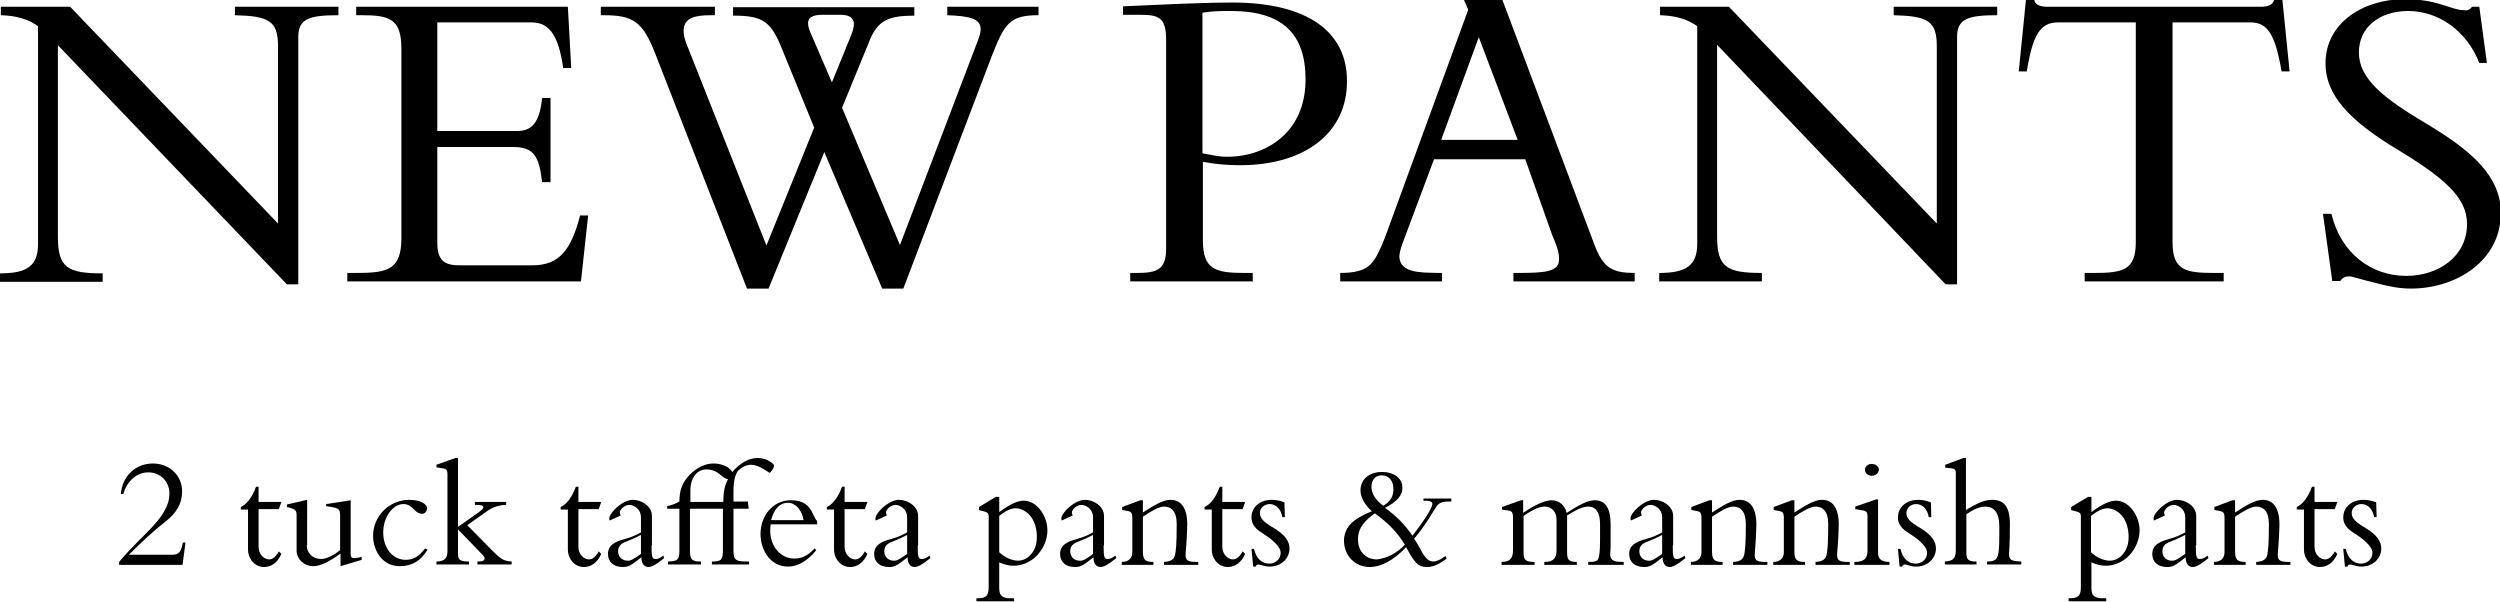 <?xml version="1.0" encoding="utf-8"?>
<!-- Generator: Adobe Illustrator 28.3.0, SVG Export Plug-In . SVG Version: 6.00 Build 0)  -->
<svg version="1.1" id="レイヤー_1" xmlns="http://www.w3.org/2000/svg" xmlns:xlink="http://www.w3.org/1999/xlink" x="0px"
	 y="0px" viewBox="0 0 591.7 142.4" style="enable-background:new 0 0 591.7 142.4;" xml:space="preserve">
<g>
	<g>
		<path d="M16.6,1.6l49.2,51.3v-42c0-6-2.2-7.1-10.2-7.3v-2h24.5v2c-6.8,0-9.5,0.8-9.5,5.1v58.6h-2.7L13.7,10.7v45.3
			c0,7.4,2.3,8.7,10.6,8.7v2H0v-2c6.3,0,9-1.7,9-6.9V6.2C6.8,4.6,4,3.7,0.2,3.6v-2H16.6z"/>
		<path d="M134.4,1.6l0.8,14.5h-1.9c-1.1-7.6-3.2-10.8-7.5-10.8h-22.3V31h18.9c3.2,0,5.3-1.6,5.9-7.8h2v19.9h-2
			c-0.7-6.3-2.1-8.3-6.8-8.3h-18v22.6c0,4.3,1.7,5.4,5.3,5.4h17.2c6.5,0,9.2-3.8,11.3-11.8h1.9l-1.7,15.6H82.2v-2h2.2
			c7.2,0,10.6-0.7,10.6-8.2V11.5c0-7-2.8-7.9-9.3-7.9h-1.4v-2H134.4z"/>
		<path d="M169.2,1.6v2h-1c-3.7,0-6.4,0.6-6.4,3.7c0,0.8,0.2,1.8,0.6,2.9l19,47.9l11.3-27.9l-7.9-19.3c-2.5-6.1-4.7-7.2-11.3-7.2v-2
			h42.9v2c-6,0-8.6,1.1-10.5,5.7l-6.6,16.1L213,58l16.5-43.3c2-5.3,2.6-6.5,2.6-7.8c0-2.5-2.6-3.1-7.9-3.3v-2h21.6v2
			c-6.8,0-8,1.9-11,9.5l-21,55.2h-5L195.1,36l-13.2,32.3h-5.1L155.2,13c-3-7.8-5.2-9.4-12.3-9.4h-0.7v-2H169.2z M196.9,19.5
			l4.6-11.3c1-2.5,1.1-4.7-2.6-4.7h-4.2c-3.8,0-4,1.7-2.8,4.4L196.9,19.5z"/>
		<path d="M293.5,39.1c-2.9,0-5.5-0.2-8.8-0.8v18.6c0,6.9,3,7.7,9.8,7.7h2v2h-29v-2h1.5c4.6,0,7-0.6,7-5.7V9.5c0-5.5-1.8-6-6.4-6
			h-3.8v-2l13.5-0.6c3.3-0.1,7.8-0.3,12.4-0.3c17.7,0,27.1,6.9,27.1,18.5C318.9,31.4,308.9,39.1,293.5,39.1z M284.7,36.3
			c1.7,0.3,3.7,0.8,5.7,0.8c5.1,0,10-1.7,13.5-5.1s5.1-8,5.1-13.2c0-10.8-5.5-16.2-17.6-16.2c-2.2,0-4.4,0-6.8,0.4V36.3z"/>
		<path d="M355.6,0l21.8,58c2.1,5.5,4.3,6.6,9.5,6.6v2h-28.7v-2h0.9c6.4,0,9.9-0.2,9.9-3.2c0-2-0.7-3.6-1.6-5.7L361,37.7h-21.6
			L331.8,58c-0.3,0.9-0.6,2-0.6,2.7c0.1,4,5.2,3.8,9.1,3.9h1v2h-24.1v-2c5.5,0,7.1-1.5,8.5-3.8c1-1.8,1.9-4,2.5-5.7l19.3-52.8
			L346.5,0H355.6z M341.1,33.1h18.1L350,8.8L341.1,33.1z"/>
		<path d="M409.2,1.6l49.2,51.3v-42c0-6-2.2-7.1-10.2-7.3v-2h24.5v2c-6.8,0-9.5,0.8-9.5,5.1v58.6h-2.7l-54.1-56.7v45.3
			c0,7.4,2.3,8.7,10.6,8.7v2h-24.3v-2c6.3,0,9-1.7,9-6.9V6.2c-2.2-1.6-5-2.5-8.8-2.6v-2H409.2z"/>
		<path d="M479.5,0h2c0.1,1.3,1.9,1.6,3,1.6h50.7c1.1,0,2.8-0.3,3-1.6h2l1.7,16.9H540c-1.5-8.8-3.3-11.6-7.4-11.6h-18.4v52
			c0,6.6,2.9,7.3,9.8,7.3h2.3v2h-32.9v-2h2.3c6.8,0,9.8-0.7,9.8-7.3v-52h-18.4c-4.2,0-6,2.9-7.4,11.6h-1.9L479.5,0z"/>
		<path d="M585.1,1.6h1.7l1.8,13.3h-1.8c-2.9-7.5-9.6-12.3-16.8-12.3c-7,0-11.7,4-11.7,9.8c0,6.3,5.9,10.9,16.2,17
			c10.3,6.2,17.4,12.2,17.4,21c0,11.3-10.5,17.9-21.3,17.9c-2.7,0-5.3-0.5-8.6-1.4c-3-0.7-5.3-1.5-6-1.5c-0.8,0-1.6,0.3-2.1,1.1H552
			l-2.2-15.9h2c2.2,9.3,9.4,14.7,17.7,14.7c7.5,0,14.4-4.5,14.4-12.3c0-6.3-5.5-11-16.8-17.8c-11.2-6.8-16.7-12.8-16.7-20.2
			c0-9.7,9.1-15.2,18.7-15.2c8,0,11,2.6,14,2.6C584,2.6,584.5,2.3,585.1,1.6z"/>
	</g>
	<g>
		<path d="M39.1,123.5c-2.7,2.1-5.5,4.7-8.6,7.8h10.1c1.7,0,2.2-0.5,2.7-2.9h0.6l-0.7,5.3h-15V133c1-1.3,3.2-3.6,6.7-7.1
			c3.5-3.5,5.2-6.2,5.2-9.1c0-2.8-2.1-5-5-5c-2.6,0-5,1.9-5.9,5.1h-0.6c0.4-4.4,3.6-7.2,7.6-7.2c3.9,0,6.9,2.8,6.9,6.6
			C43.1,119.2,41.8,121.4,39.1,123.5z"/>
		<path d="M61.2,115.1v3.7h5.4l-0.6,1.7h-4.8v8.9c0,1.8,1.3,3,2.5,3c0.8,0,1.6-0.6,2.3-1.9l0.6,0.6c-0.9,2-2.3,3.1-4.1,3.1
			c-2.2,0-3.8-1.9-3.8-4.2v-9.4H57v-0.6c1.5-0.7,2.7-2.4,3.6-4.8H61.2z"/>
		<path d="M72.6,129c0,2,1.5,3.3,3.4,3.3c1.2,0,2.9-0.8,4.5-2.1V122c0-1.6-0.5-1.7-2-2l-1.3-0.2v-0.5l5.8-0.9v12.7
			c0,0.6,0.1,1,0.9,1c0.5,0,1.3-0.2,1.7-0.3v0.7l-5,1.5v-3c-2.7,2-4.9,3-6.4,3c-2.2,0-4-1.6-4-3.7V122c0-1.1-0.2-1.4-1.5-1.8
			l-0.8-0.2v-0.6l4.8-1.1V129z"/>
		<path d="M99.9,121.6c-0.9,0-1.5-0.6-2-1.1c-0.6-0.6-1.3-1.2-2.4-1.2c-2.6,0-4.8,3.2-4.8,6.7c0,3.8,2.3,6.5,5.3,6.5
			c1.8,0,3.2-0.8,4.6-2.7l0.6,0.3c-1.6,2.6-3.6,3.9-6.6,3.9c-4.2,0-6.3-3.8-6.3-7.2c0-4.6,3.8-8.5,8.6-8.5c2.4,0,4.2,0.9,4.2,2.1
			C100.9,121.2,100.5,121.6,99.9,121.6z"/>
		<path d="M107.8,108.4h0.6v16.3l5.1-3.6c0.5-0.4,0.9-0.7,0.9-1c0-0.6-0.9-0.6-2-0.6v-0.7h7.4v0.7c-1.6,0-3.2,0.5-4.7,1.6l-4.5,3.2
			l5.7,5.8c2.1,2.1,2.8,2.7,4.8,2.8v0.7H113v-0.7c1.2,0,1.7-0.2,1.7-0.7c0-0.3-0.2-0.6-0.6-1l-5.7-5.9v5.7c0,1.4,0.3,1.9,2.6,1.9
			v0.7h-7.7v-0.7c2.1,0,2.6-1,2.6-2.4v-18.3c0-1.5-0.6-1.2-2.6-1.6V110L107.8,108.4z"/>
		<path d="M136.9,115.1v3.7h5.4l-0.6,1.7h-4.8v8.9c0,1.8,1.3,3,2.5,3c0.8,0,1.6-0.6,2.3-1.9l0.6,0.6c-0.9,2-2.3,3.1-4.1,3.1
			c-2.2,0-3.8-1.9-3.8-4.2v-9.4h-1.7v-0.6c1.5-0.7,2.7-2.4,3.6-4.8H136.9z"/>
		<path d="M154.2,129.1c0,2.9,0.2,3.2,1,3.2c0.4,0,0.9-0.1,1.8-0.8l0.2,0.6c-2.1,1.7-3.1,2.1-3.7,2.1c-1.1,0-1.7-0.9-1.7-2.3
			c-2.6,2.1-3.2,2.3-4.4,2.3c-2.2,0-3.5-1.2-3.5-3.1c0-2.1,1.7-2.9,3.9-3.5c2.1-0.6,3-1.1,3.9-1.6v-3.5c0-2.3-2-3-2.7-3
			c-1.2,0-2.3,1.1-2.3,1.8c0,0.3,0.1,0.5,0.2,0.7l-2.6,1.2c-0.1-0.2-0.1-0.4-0.1-0.5c0-1.3,3.1-4.4,5.6-4.4c2,0,4.5,1.5,4.5,3.8
			V129.1z M151.7,131.1v-4.5c-0.9,0.5-2.2,1.1-3.5,1.6c-1.4,0.5-1.9,1.2-1.9,2.3c0,1.4,1.1,2.2,2.2,2.2
			C149.2,132.8,150,132.3,151.7,131.1z"/>
		<path d="M182.8,111.2c-0.3,0.4-0.5,0.7-0.7,0.7c0,0-0.4-0.3-1.4-0.9c-1-0.6-2.1-1-2.9-1c-1.1,0-2.1,0.5-3,1.3
			c-0.8,0.9-1.2,2.5-1.2,5v2.4h3.4l0.2,1.7h-3.6v10c0,2.4,0.8,2.5,3.7,2.5v0.7h-8.8v-0.7c2.2,0,2.6-0.4,2.6-2.7v-9.8h-7.8v9.8
			c0,2.3,0.5,2.7,2.6,2.7v0.7h-7.8v-0.7c2.2-0.1,2.7-0.3,2.7-2.6v-9.9h-2.9v-0.6c1.3-0.3,2-0.6,2.9-1.1c0-2.7,0.7-4.5,2.4-6.3
			c1.8-1.8,3.7-2.7,5.7-2.7c2.2,0,3.9,1,4.4,2c1.9-2.1,3.9-3.3,6-3.3c0.7,0,2,0.2,2.7,0.7c0.7,0.4,1.2,0.8,1.2,1.1
			C183.2,110.3,183.1,110.8,182.8,111.2z M163.4,118.8h7.8c0-2.7,0.4-4,1.1-5.4c-0.5,0-1.1-0.4-1.9-1.1c-0.9-0.8-2-1.2-3.2-1.2
			c-2.1,0-3.8,1.8-3.8,5V118.8z"/>
		<path d="M193.4,124.1h-11c-0.1,0.6-0.1,1.1-0.1,1.6c0,3.4,2.3,6.5,5.7,6.5c1.9,0,3.3-0.8,4.8-2.4l0.4,0.4
			c-2.1,2.6-4.4,3.9-6.7,3.9c-4.1,0-6.5-3.8-6.5-7.7c0-4.2,2.8-8,7.2-8c2.7,0,4.2,1,5.2,3.2c0.4,0.8,0.6,1.4,1,1.7V124.1z
			 M190.2,123.1c-0.4-2.4-1.9-4.1-3.7-4.1c-2,0-3.3,1.5-4,4.1H190.2z"/>
		<path d="M199.9,115.1v3.7h5.4l-0.6,1.7h-4.8v8.9c0,1.8,1.3,3,2.5,3c0.8,0,1.6-0.6,2.3-1.9l0.6,0.6c-0.9,2-2.3,3.1-4.1,3.1
			c-2.2,0-3.8-1.9-3.8-4.2v-9.4h-1.7v-0.6c1.5-0.7,2.7-2.4,3.6-4.8H199.9z"/>
		<path d="M217.2,129.1c0,2.9,0.2,3.2,1,3.2c0.4,0,0.9-0.1,1.8-0.8l0.2,0.6c-2.1,1.7-3.1,2.1-3.7,2.1c-1.1,0-1.7-0.9-1.7-2.3
			c-2.6,2.1-3.2,2.3-4.4,2.3c-2.2,0-3.5-1.2-3.5-3.1c0-2.1,1.7-2.9,3.9-3.5c2.1-0.6,3-1.1,3.9-1.6v-3.5c0-2.3-2-3-2.7-3
			c-1.2,0-2.3,1.1-2.3,1.8c0,0.3,0.1,0.5,0.2,0.7l-2.6,1.2c-0.1-0.2-0.1-0.4-0.1-0.5c0-1.3,3.1-4.4,5.6-4.4c2,0,4.5,1.5,4.5,3.8
			V129.1z M214.7,131.1v-4.5c-0.9,0.5-2.2,1.1-3.5,1.6c-1.4,0.5-1.9,1.2-1.9,2.3c0,1.4,1.1,2.2,2.2,2.2
			C212.2,132.8,213,132.3,214.7,131.1z"/>
		<path d="M235.7,117.6h0.8v3.6c2.4-1.8,4.3-2.7,5.8-2.7c3.2,0,5.6,3.7,5.6,7c0,2-0.8,4.2-2.4,5.9c-1.6,1.7-3.7,2.5-5.6,2.5
			c-1,0-2-0.2-3.4-0.8v6.2c0,2.1,1.3,2.3,2.9,2.3h0.6v0.7h-8.9v-0.7c2,0,2.9-0.3,2.9-2.6v-16.8c0-0.9-0.4-1-2-1.4l-0.3-0.1v-0.7
			L235.7,117.6z M236.5,130.7c1.2,1.2,3,2,4.4,2c1.2,0,2.3-0.5,3.2-1.6c0.9-1.1,1.3-2.4,1.3-4c0-1.7-0.4-3.5-1.4-4.8
			c-0.8-1.1-2.2-2-3.6-2c-1.2,0-2.5,0.7-3.9,1.8V130.7z"/>
		<path d="M261.2,129.1c0,2.9,0.2,3.2,1,3.2c0.4,0,0.9-0.1,1.8-0.8l0.2,0.6c-2.1,1.7-3.1,2.1-3.7,2.1c-1.1,0-1.7-0.9-1.7-2.3
			c-2.6,2.1-3.2,2.3-4.4,2.3c-2.2,0-3.5-1.2-3.5-3.1c0-2.1,1.7-2.9,3.9-3.5c2.1-0.6,3-1.1,3.9-1.6v-3.5c0-2.3-2-3-2.7-3
			c-1.2,0-2.3,1.1-2.3,1.8c0,0.3,0.1,0.5,0.2,0.7l-2.6,1.2c-0.1-0.2-0.1-0.4-0.1-0.5c0-1.3,3.1-4.4,5.6-4.4c2,0,4.5,1.5,4.5,3.8
			V129.1z M258.7,131.1v-4.5c-0.9,0.5-2.2,1.1-3.5,1.6c-1.4,0.5-1.9,1.2-1.9,2.3c0,1.4,1.1,2.2,2.2,2.2
			C256.3,132.8,257.1,132.3,258.7,131.1z"/>
		<path d="M280.6,131.3c0,1.3,0.5,1.7,2.6,1.7h0.4v0.7h-8.1v-0.7c1.5-0.1,2.3-0.5,2.6-1.6c0.2-1.1,0.4-2.1,0.4-7.4
			c0-3-1.3-4.1-3-4.1c-1.2,0-3.1,1.1-5,2.4v8.3c0,1.9,0.6,2.4,2.5,2.4v0.7h-7.5v-0.7c1.7,0,2.5-1,2.5-2.3v-8.1
			c0-1.8-0.6-1.5-2.4-1.9V120l4.3-1.6h0.6v2.9c2.5-1.6,4.7-3,6.5-3c2.4,0,4,1.7,4,5.9C280.9,128.6,280.6,130.6,280.6,131.3z"/>
		<path d="M289.3,115.1v3.7h5.4l-0.6,1.7h-4.8v8.9c0,1.8,1.3,3,2.5,3c0.8,0,1.6-0.6,2.3-1.9l0.6,0.6c-0.9,2-2.3,3.1-4.1,3.1
			c-2.2,0-3.8-1.9-3.8-4.2v-9.4h-1.7v-0.6c1.5-0.7,2.7-2.4,3.6-4.8H289.3z"/>
		<path d="M304.1,122.4h-0.6c-0.3-1.9-1.5-3.1-3-3.1c-1.2,0-2.3,0.9-2.3,2.1c0,1.4,1.1,2.3,3.5,3.7c2.4,1.5,3.5,3,3.5,4.7
			c0,2.4-2,4.3-4.7,4.3c-1.3,0-2.1-0.5-2.7-0.5c-0.3,0-0.5,0.2-0.6,0.5h-0.6l-0.4-4.2h0.6c0.5,2.3,1.9,3.5,3.6,3.5
			c1.5,0,2.7-1.1,2.7-2.5c0-1-0.6-1.7-1.5-2.6c-0.9-0.9-2.2-1.7-3.4-2.5c-1.3-0.9-2-2-2-3.3c0-2.5,2-4.2,4.8-4.2c1,0,2,0.2,3,0.6
			L304.1,122.4z"/>
		<path d="M327.8,120.2c2.4,1.7,4.7,3.9,6.5,6.6c0.9-1.2,2-2.6,3.1-4.3c1.1-1.7,1.6-2.7,1.6-3.2c0-0.6-0.5-0.8-2.1-0.8V118h6.6v0.7
			H343c-1.8,0-2.4,0.4-2.9,1c-0.9,1.3-2.6,4.5-5.4,7.8c0.8,1.2,1.4,2.3,2.1,3.6c0.8,1.2,1.5,1.8,2.4,1.8c0.8,0,1.7-0.4,2.9-1.3
			l0.3,0.6c-1.7,1.3-3.2,2-4.6,2c-1.6,0-2.1-0.5-2.7-1.1c-0.6-0.6-1.2-1.6-2.3-3.6c-2.8,3-5.9,4.7-8.6,4.7c-3.5,0-6.1-2.7-6.1-6.2
			c0-3.2,2.1-5.2,6.6-7c-1.6-1.4-2.7-3.3-2.7-4.9c0-2.7,2.1-4.4,5.1-4.4c2.8,0,4.8,1.5,4.8,3.6C332.1,117.1,330.6,118.8,327.8,120.2
			z M329.4,131.3c1.3-0.7,2.3-1.5,3.1-2.4c-1.7-2.8-4-5.2-7.1-7.4c-2.1,1.5-4,3.3-4,6.1c0,2.9,1.8,4.8,4.5,4.8
			C326.8,132.3,328.1,132,329.4,131.3z M329.8,115.7c0-1.9-1.1-3.2-2.8-3.2c-1.5,0-2.4,1.1-2.4,2.7c0,1.6,0.9,3.1,2.8,4.5
			C329.1,118.7,329.8,117.5,329.8,115.7z"/>
		<path d="M360.5,118.4v3c2.7-1.9,5.2-3,6.7-3c1.8,0,3.2,1.2,3.6,3c2.6-1.7,4.9-3,6.6-3c2.4,0,3.8,1.6,3.8,5.7c0,1.7,0,3.6,0,5.2
			c0,0.7-0.1,1.8-0.1,1.9c0,2.1,2.3,1.7,3.2,1.8v0.7h-8.4v-0.7c1.3,0,2.2-0.1,2.4-0.8c0.2-0.6,0.4-1.3,0.4-4.7V124
			c0-2.6-0.9-4.1-2.8-4.1c-1.2,0-2.6,0.6-5,2.1v8.7c0,1.7,0.3,2.3,2.3,2.3v0.7h-7.7v-0.7c2.2,0,2.9-0.9,2.9-2.8V123
			c0-1.8-1.1-3.1-2.8-3.1c-1.1,0-2.5,0.5-5,2.2v8.6c0,1.7,0.3,2.3,2.6,2.3v0.7h-7.8v-0.7c2.1,0,2.7-1,2.7-2.8v-7.6
			c0-2.1-0.7-1.6-2.6-2v-0.6l4.5-1.6H360.5z"/>
		<path d="M395.9,129.1c0,2.9,0.2,3.2,1,3.2c0.4,0,0.9-0.1,1.8-0.8l0.2,0.6c-2.1,1.7-3.1,2.1-3.7,2.1c-1.1,0-1.7-0.9-1.7-2.3
			c-2.6,2.1-3.2,2.3-4.4,2.3c-2.2,0-3.5-1.2-3.5-3.1c0-2.1,1.7-2.9,3.9-3.5c2.1-0.6,3-1.1,3.9-1.6v-3.5c0-2.3-2-3-2.7-3
			c-1.2,0-2.3,1.1-2.3,1.8c0,0.3,0.1,0.5,0.2,0.7l-2.6,1.2c-0.1-0.2-0.1-0.4-0.1-0.5c0-1.3,3.1-4.4,5.6-4.4c2,0,4.5,1.5,4.5,3.8
			V129.1z M393.4,131.1v-4.5c-0.9,0.5-2.2,1.1-3.5,1.6c-1.4,0.5-1.9,1.2-1.9,2.3c0,1.4,1.1,2.2,2.2,2.2
			C390.9,132.8,391.7,132.3,393.4,131.1z"/>
		<path d="M415.3,131.3c0,1.3,0.5,1.7,2.6,1.7h0.4v0.7h-8.1v-0.7c1.5-0.1,2.3-0.5,2.6-1.6c0.2-1.1,0.4-2.1,0.4-7.4
			c0-3-1.3-4.1-3-4.1c-1.2,0-3.1,1.1-5,2.4v8.3c0,1.9,0.6,2.4,2.5,2.4v0.7h-7.5v-0.7c1.7,0,2.5-1,2.5-2.3v-8.1
			c0-1.8-0.6-1.5-2.4-1.9V120l4.3-1.6h0.6v2.9c2.5-1.6,4.7-3,6.5-3c2.4,0,4,1.7,4,5.9C415.6,128.6,415.3,130.6,415.3,131.3z"/>
		<path d="M434.8,131.3c0,1.3,0.5,1.7,2.6,1.7h0.4v0.7h-8.1v-0.7c1.5-0.1,2.3-0.5,2.6-1.6c0.2-1.1,0.4-2.1,0.4-7.4
			c0-3-1.3-4.1-3-4.1c-1.2,0-3.1,1.1-5,2.4v8.3c0,1.9,0.6,2.4,2.5,2.4v0.7h-7.5v-0.7c1.7,0,2.5-1,2.5-2.3v-8.1
			c0-1.8-0.6-1.5-2.4-1.9V120l4.3-1.6h0.6v2.9c2.5-1.6,4.7-3,6.5-3c2.4,0,4,1.7,4,5.9C435.1,128.6,434.8,130.6,434.8,131.3z"/>
		<path d="M444.5,118.2v12.7c0,1.2,0.6,2.1,2.7,2.1v0.7h-8.3v-0.7c2.4,0,3.1-0.9,3.1-2.7v-8.1c0-1.2-0.4-1.3-1.7-1.5l-1.2-0.2v-0.6
			l4.9-1.7H444.5z M443,112.6c-0.9,0-1.6-0.6-1.6-1.4c0-0.8,0.7-1.4,1.6-1.4c0.9,0,1.7,0.6,1.7,1.4C444.6,112,443.9,112.6,443,112.6
			z"/>
		<path d="M457.1,122.4h-0.6c-0.3-1.9-1.5-3.1-3-3.1c-1.2,0-2.3,0.9-2.3,2.1c0,1.4,1.1,2.3,3.5,3.7c2.4,1.5,3.5,3,3.5,4.7
			c0,2.4-2,4.3-4.7,4.3c-1.3,0-2.1-0.5-2.7-0.5c-0.3,0-0.5,0.2-0.6,0.5h-0.6l-0.4-4.2h0.6c0.5,2.3,1.9,3.5,3.6,3.5
			c1.5,0,2.7-1.1,2.7-2.5c0-1-0.6-1.7-1.5-2.6c-0.9-0.9-2.2-1.7-3.4-2.5c-1.3-0.9-2-2-2-3.3c0-2.5,2-4.2,4.8-4.2c1,0,2,0.2,3,0.6
			L457.1,122.4z"/>
		<path d="M464.7,108.4h0.6v12.3c2.5-1.5,4.3-2.4,6.2-2.4c2.7,0,4.2,1.5,4.2,5.7c0,4.9-0.2,6.9-0.2,7.1c0,1.5,0.6,1.7,2.9,1.8v0.7
			h-8.1v-0.7c1.5,0,2.3-0.3,2.6-1.6c0.3-1.2,0.3-3.4,0.3-6.6c0-3.5-1.3-4.8-3.4-4.8c-1.2,0-2.6,0.6-4.4,1.8v9.1
			c0,1.7,0.5,2.1,2.4,2.1v0.7h-7.5v-0.7c2.1-0.1,2.6-0.9,2.6-2.7V112c0-0.9-0.3-1.1-1.4-1.2l-1.1-0.1V110L464.7,108.4z"/>
		<path d="M494.2,117.6h0.8v3.6c2.4-1.8,4.3-2.7,5.8-2.7c3.2,0,5.6,3.7,5.6,7c0,2-0.8,4.2-2.4,5.9c-1.6,1.7-3.7,2.5-5.6,2.5
			c-1,0-2-0.2-3.4-0.8v6.2c0,2.1,1.3,2.3,2.9,2.3h0.6v0.7h-8.9v-0.7c2,0,2.9-0.3,2.9-2.6v-16.8c0-0.9-0.4-1-2-1.4l-0.3-0.1v-0.7
			L494.2,117.6z M494.9,130.7c1.2,1.2,3,2,4.4,2c1.2,0,2.3-0.5,3.2-1.6c0.9-1.1,1.3-2.4,1.3-4c0-1.7-0.4-3.5-1.4-4.8
			c-0.8-1.1-2.2-2-3.6-2c-1.2,0-2.5,0.7-3.9,1.8V130.7z"/>
		<path d="M519.7,129.1c0,2.9,0.2,3.2,1,3.2c0.4,0,0.9-0.1,1.8-0.8l0.2,0.6c-2.1,1.7-3.1,2.1-3.7,2.1c-1.1,0-1.7-0.9-1.7-2.3
			c-2.6,2.1-3.2,2.3-4.4,2.3c-2.2,0-3.5-1.2-3.5-3.1c0-2.1,1.7-2.9,3.9-3.5c2.1-0.6,3-1.1,3.9-1.6v-3.5c0-2.3-2-3-2.7-3
			c-1.2,0-2.3,1.1-2.3,1.8c0,0.3,0.1,0.5,0.2,0.7l-2.6,1.2c-0.1-0.2-0.1-0.4-0.1-0.5c0-1.3,3.1-4.4,5.6-4.4c2,0,4.5,1.5,4.5,3.8
			V129.1z M517.2,131.1v-4.5c-0.9,0.5-2.2,1.1-3.5,1.6c-1.4,0.5-1.9,1.2-1.9,2.3c0,1.4,1,2.2,2.2,2.2
			C514.7,132.8,515.5,132.3,517.2,131.1z"/>
		<path d="M539.1,131.3c0,1.3,0.5,1.7,2.6,1.7h0.4v0.7H534v-0.7c1.5-0.1,2.3-0.5,2.6-1.6c0.2-1.1,0.4-2.1,0.4-7.4c0-3-1.3-4.1-3-4.1
			c-1.2,0-3.1,1.1-5,2.4v8.3c0,1.9,0.6,2.4,2.5,2.4v0.7h-7.5v-0.7c1.7,0,2.5-1,2.5-2.3v-8.1c0-1.8-0.6-1.5-2.4-1.9V120l4.3-1.6h0.6
			v2.9c2.5-1.6,4.7-3,6.5-3c2.4,0,4,1.7,4,5.9C539.4,128.6,539.1,130.6,539.1,131.3z"/>
		<path d="M547.8,115.1v3.7h5.4l-0.6,1.7h-4.8v8.9c0,1.8,1.3,3,2.5,3c0.8,0,1.6-0.6,2.3-1.9l0.6,0.6c-0.9,2-2.3,3.1-4.1,3.1
			c-2.2,0-3.8-1.9-3.8-4.2v-9.4h-1.7v-0.6c1.5-0.7,2.7-2.4,3.6-4.8H547.8z"/>
		<path d="M562.5,122.4h-0.6c-0.3-1.9-1.5-3.1-3-3.1c-1.2,0-2.3,0.9-2.3,2.1c0,1.4,1.1,2.3,3.5,3.7c2.4,1.5,3.5,3,3.5,4.7
			c0,2.4-2,4.3-4.7,4.3c-1.3,0-2.1-0.5-2.7-0.5c-0.3,0-0.5,0.2-0.6,0.5h-0.6l-0.4-4.2h0.6c0.5,2.3,1.9,3.5,3.6,3.5
			c1.5,0,2.7-1.1,2.7-2.5c0-1-0.6-1.7-1.5-2.6c-0.9-0.9-2.2-1.7-3.4-2.5c-1.3-0.9-2-2-2-3.3c0-2.5,2-4.2,4.8-4.2c1,0,2,0.2,3,0.6
			L562.5,122.4z"/>
	</g>
</g>
</svg>
